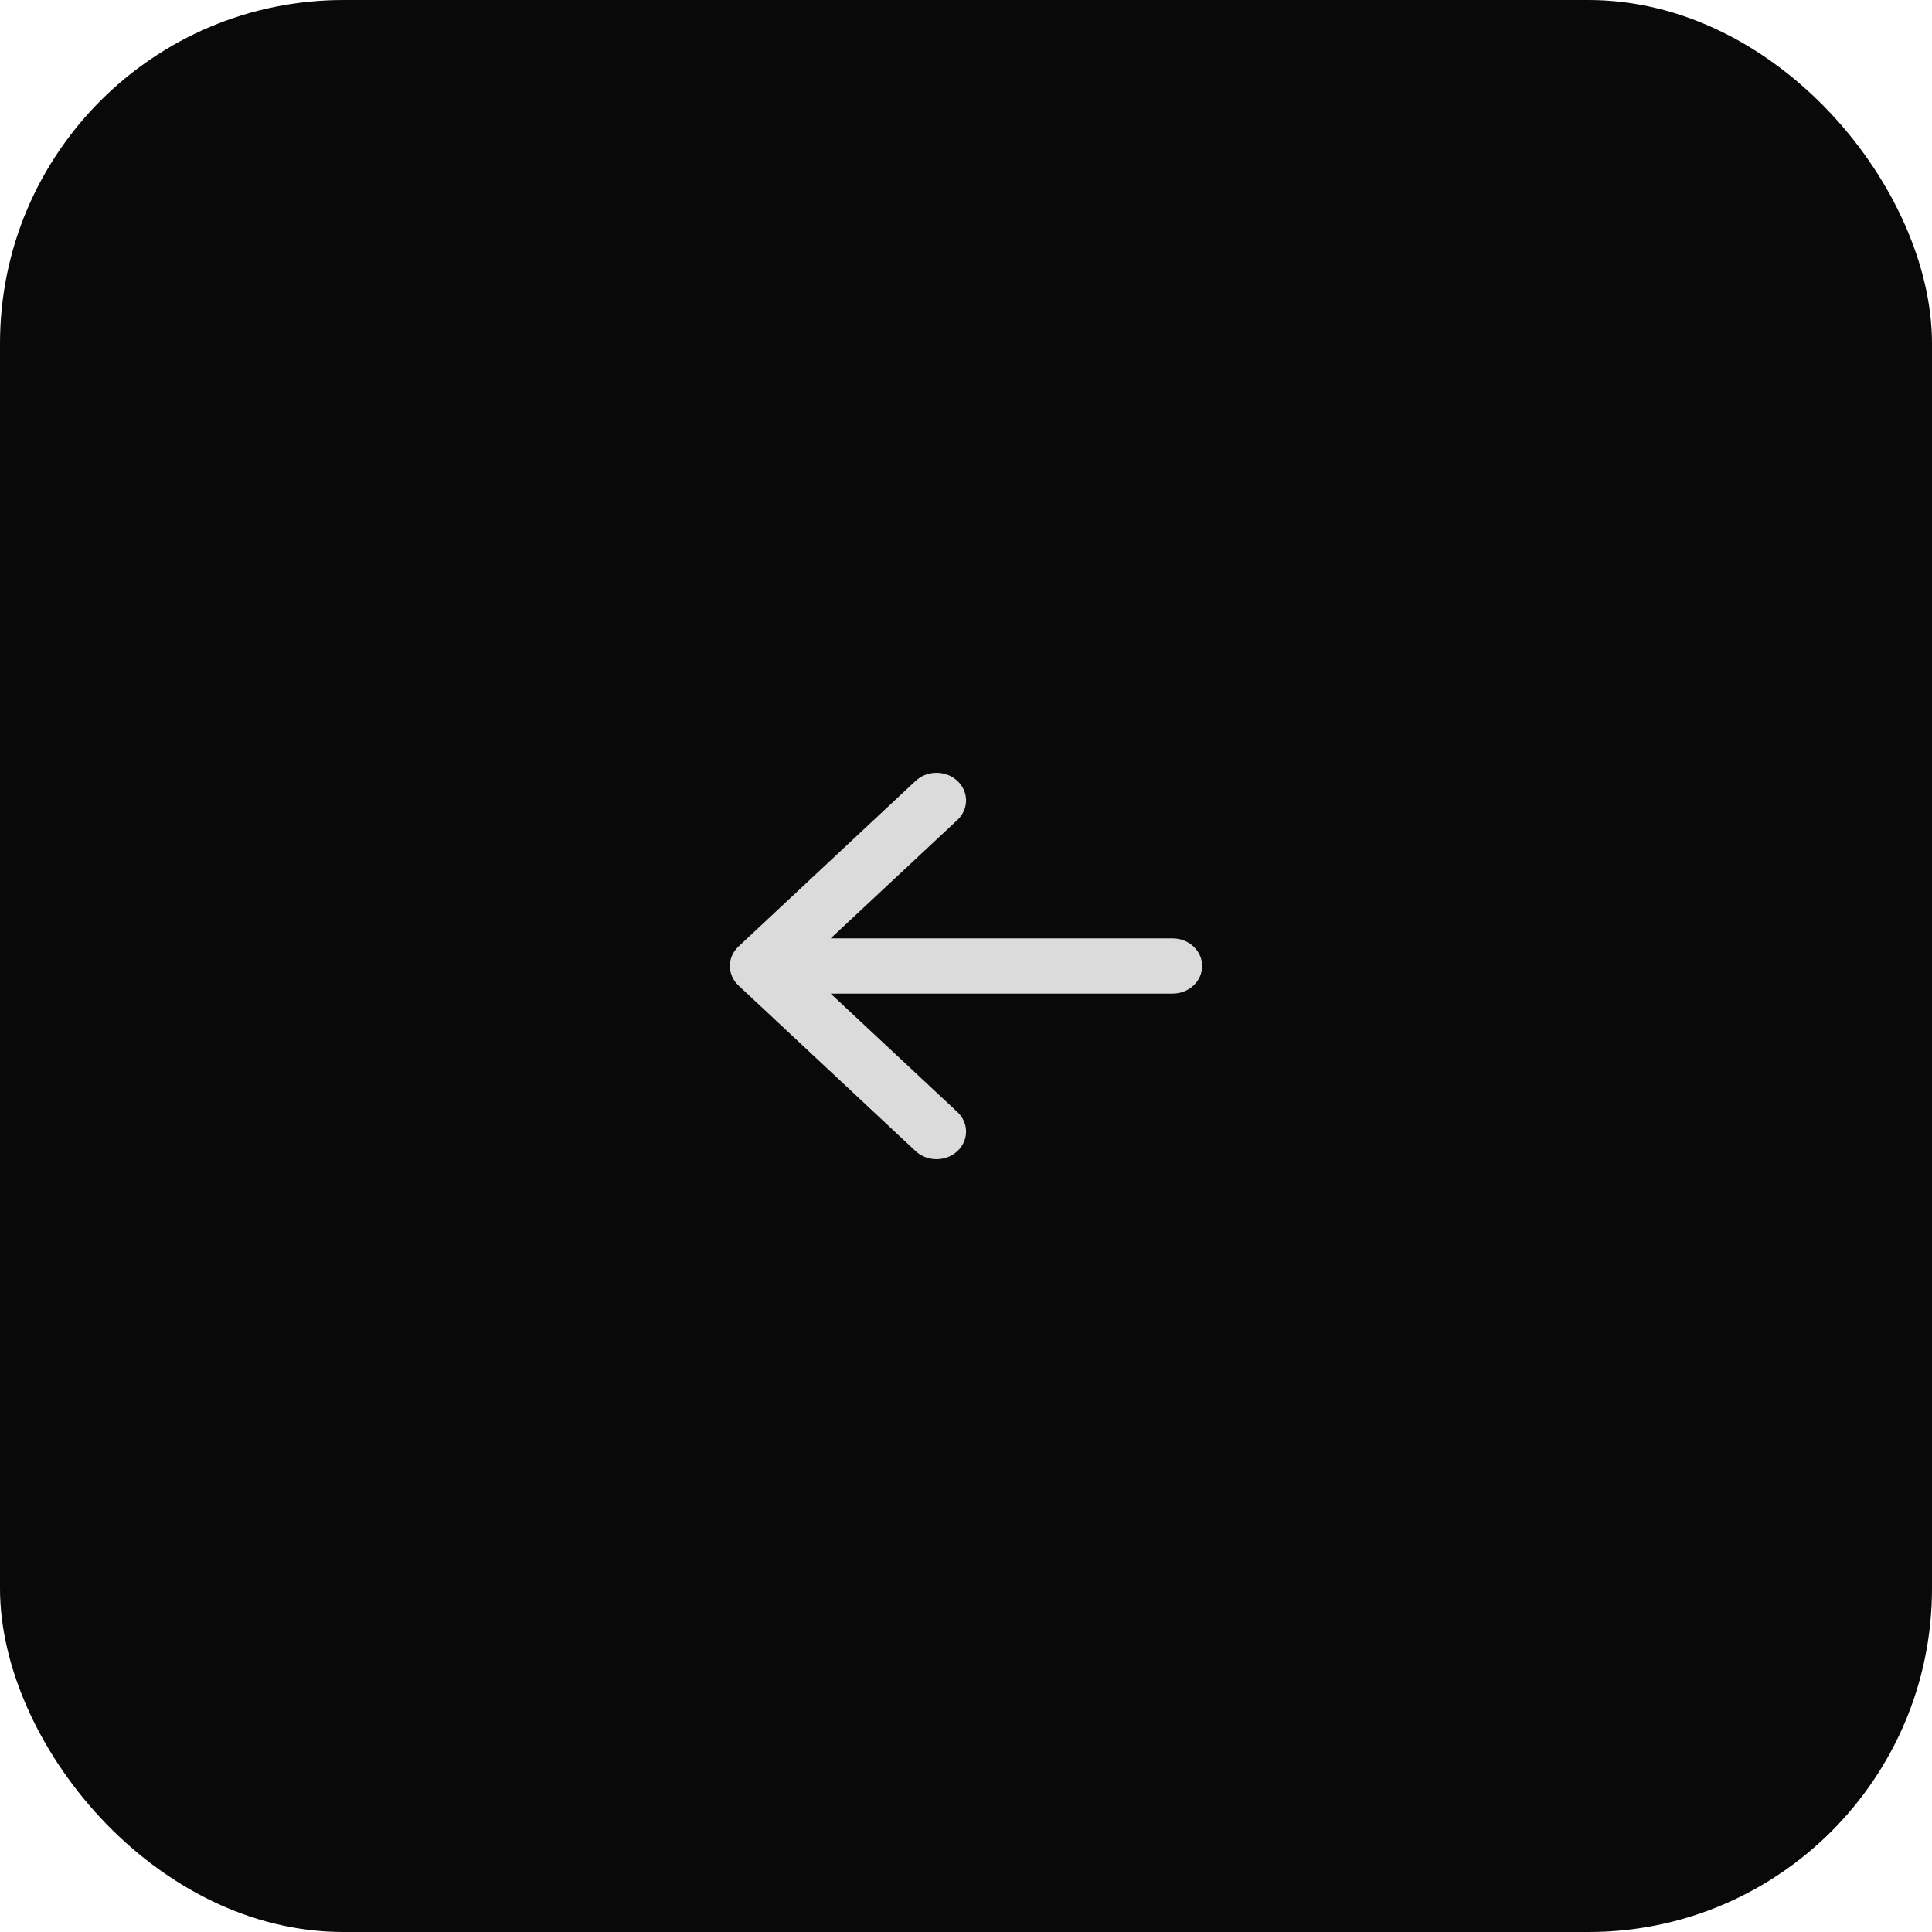 <?xml version="1.0" encoding="UTF-8"?> <svg xmlns="http://www.w3.org/2000/svg" width="45" height="45" viewBox="0 0 45 45" fill="none"><rect width="45" height="45" rx="8" fill="#0A0909"></rect><path fill-rule="evenodd" clip-rule="evenodd" d="M28 22.5C28 22.671 27.928 22.834 27.799 22.954C27.67 23.075 27.495 23.143 27.313 23.143L19.348 23.143L22.3 25.901C22.429 26.022 22.502 26.186 22.502 26.356C22.502 26.527 22.429 26.691 22.3 26.811C22.171 26.932 21.996 27 21.813 27C21.631 27 21.456 26.932 21.326 26.811L17.202 22.955C17.138 22.895 17.087 22.824 17.052 22.746C17.018 22.668 17 22.584 17 22.5C17 22.416 17.018 22.332 17.052 22.254C17.087 22.176 17.138 22.105 17.202 22.045L21.326 18.189C21.456 18.068 21.631 18 21.813 18C21.996 18 22.171 18.068 22.3 18.189C22.429 18.309 22.502 18.473 22.502 18.644C22.502 18.814 22.429 18.978 22.3 19.099L19.348 21.857L27.313 21.857C27.495 21.857 27.67 21.925 27.799 22.046C27.928 22.166 28 22.329 28 22.5Z" fill="#DBDBDB"></path></svg> 